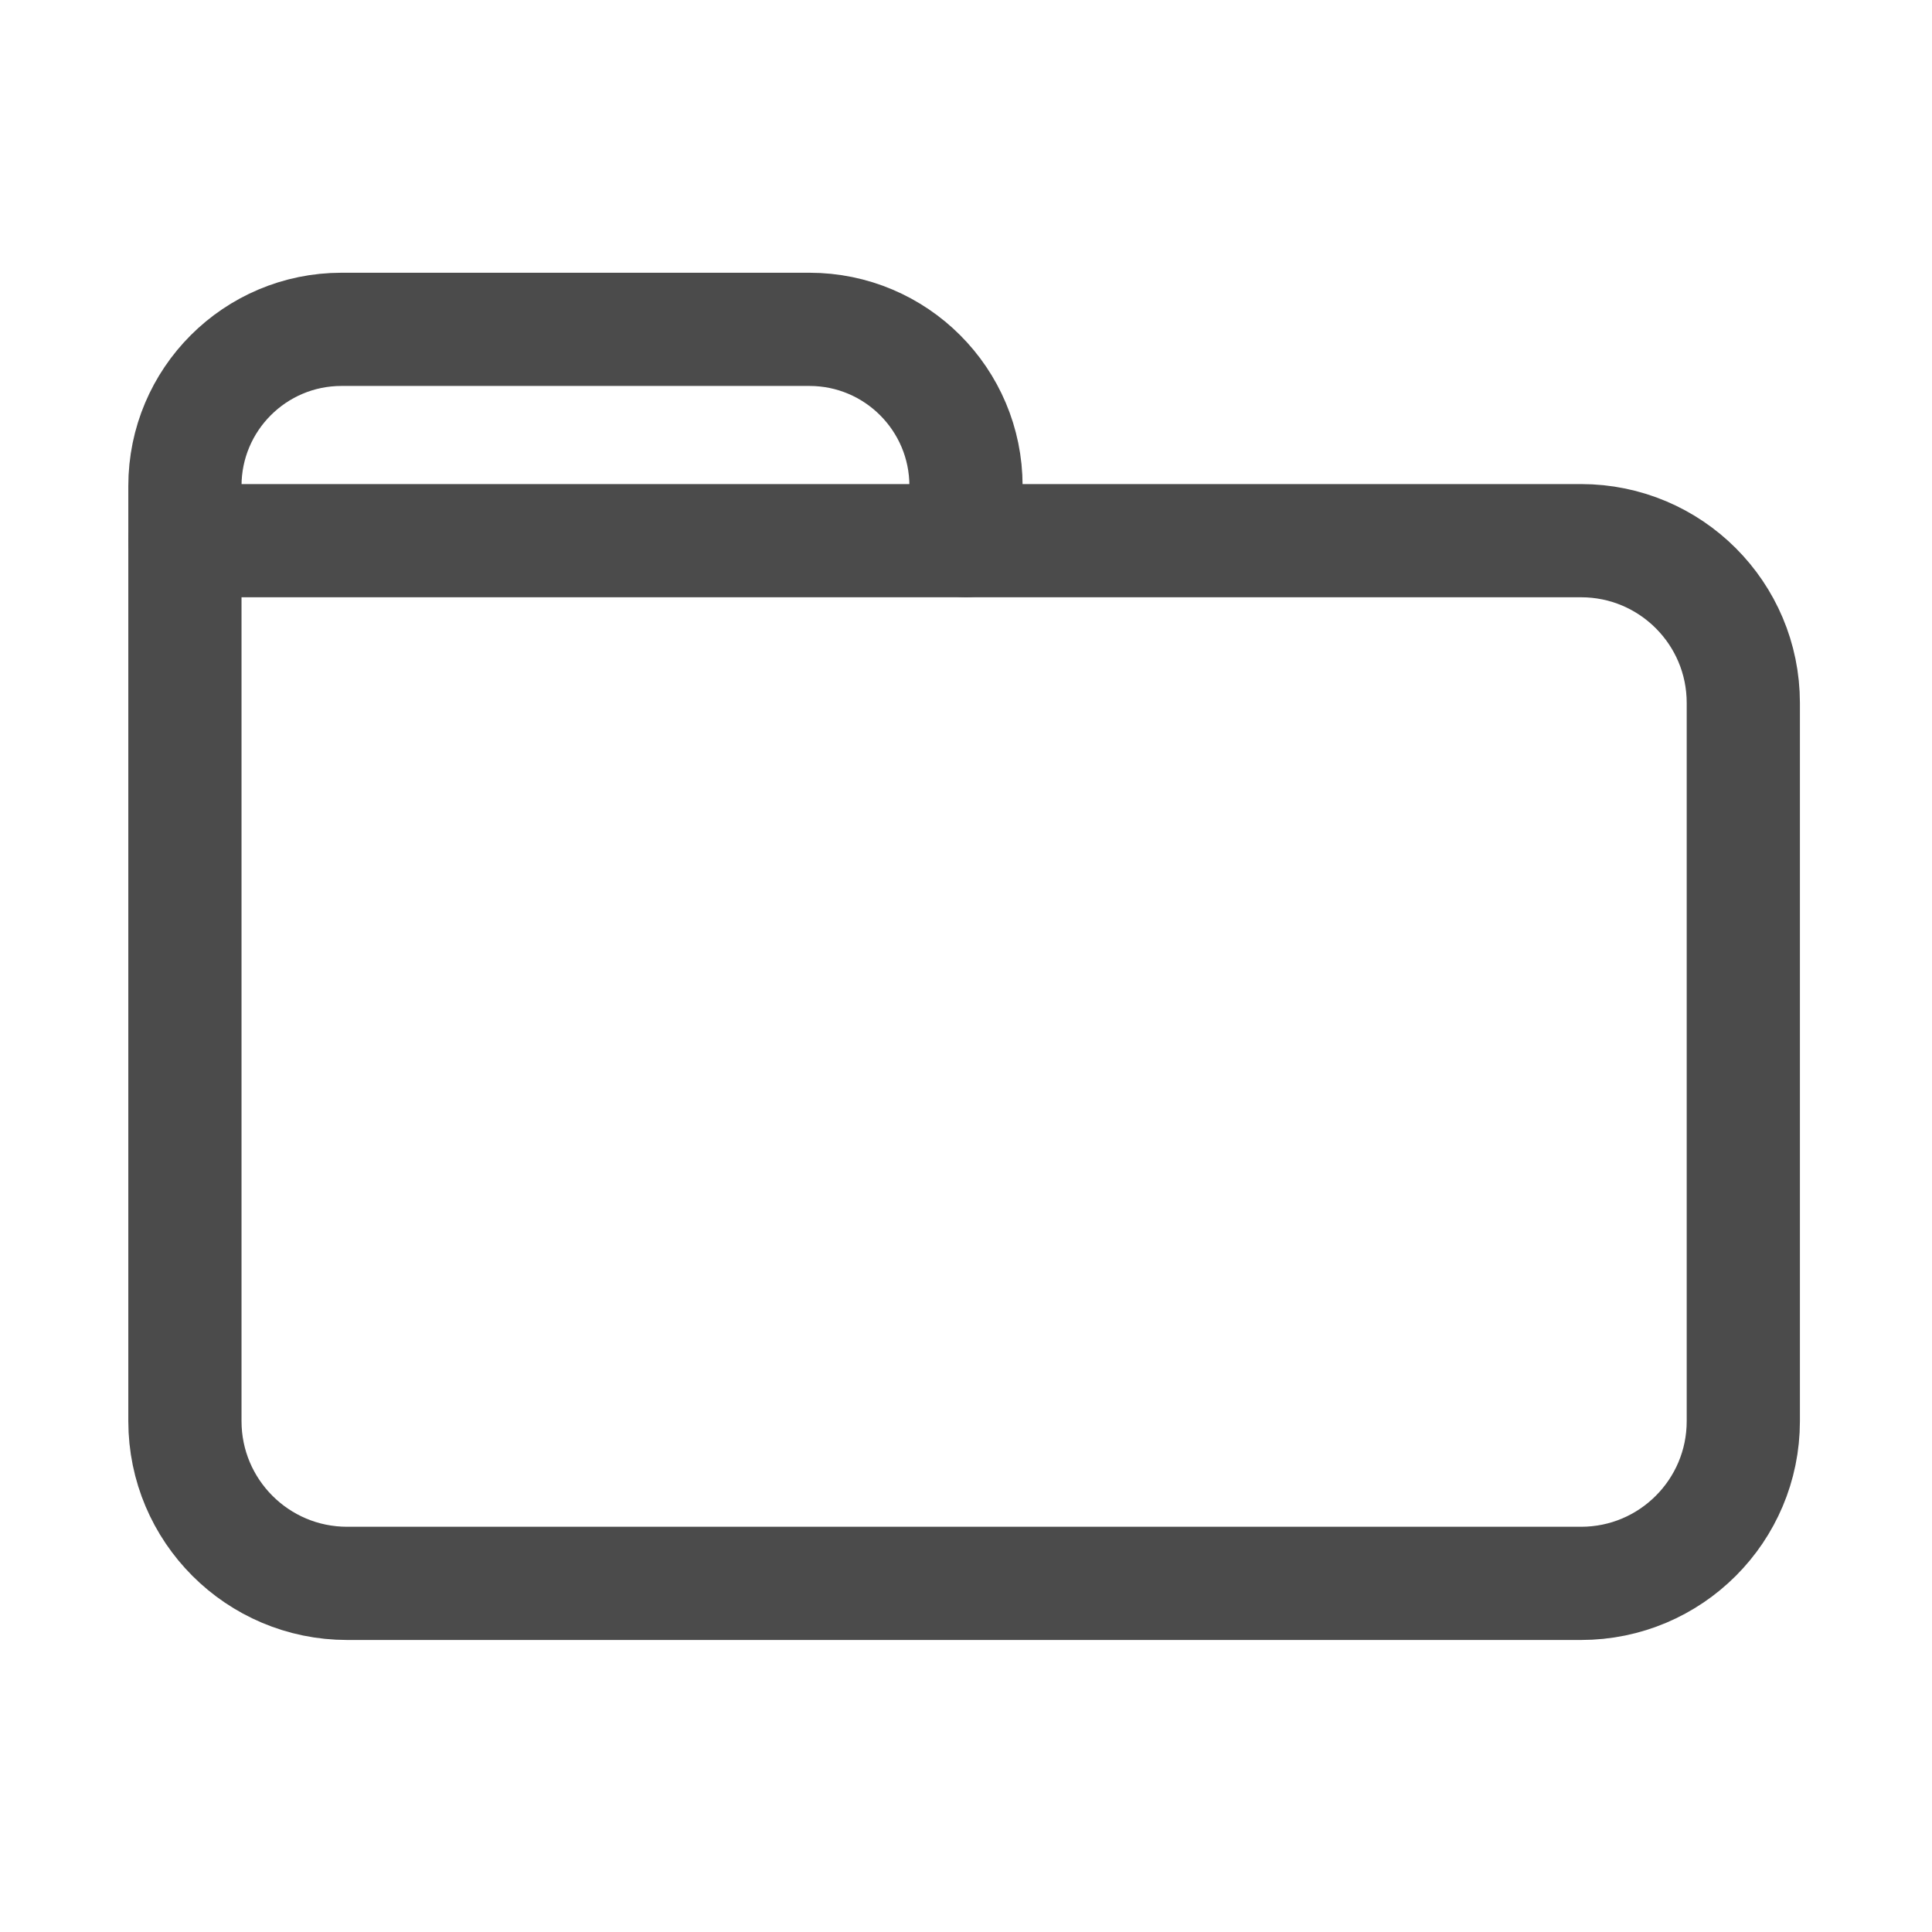<?xml version="1.0" encoding="UTF-8"?>
<svg id="_x32_" xmlns="http://www.w3.org/2000/svg" version="1.1" viewBox="0 0 511.981 512.012">
  <!-- Generator: Adobe Illustrator 29.8.3, SVG Export Plug-In . SVG Version: 2.1.1 Build 3)  -->
  <defs>
    <style>
      .st0 {
        fill: none;
        stroke: #4b4b4b;
        stroke-linecap: round;
        stroke-linejoin: round;
        stroke-width: 30px;
      }
    </style>
  </defs>
  <path class="st0" d="M418.977,143.277h-162.987v-14.501c0-22.919-18.58-41.499-41.499-41.499h-123.989c-22.919,0-41.499,18.58-41.499,41.499v247.819c0,23.748,19.252,43,43,43h326.975c23.748,0,43-19.252,43-43v-190.317c0-23.748-19.252-43-43-43h0Z"/>
  <line class="st0" x1="49.003" y1="143.277" x2="255.99" y2="143.277"/>
</svg>
